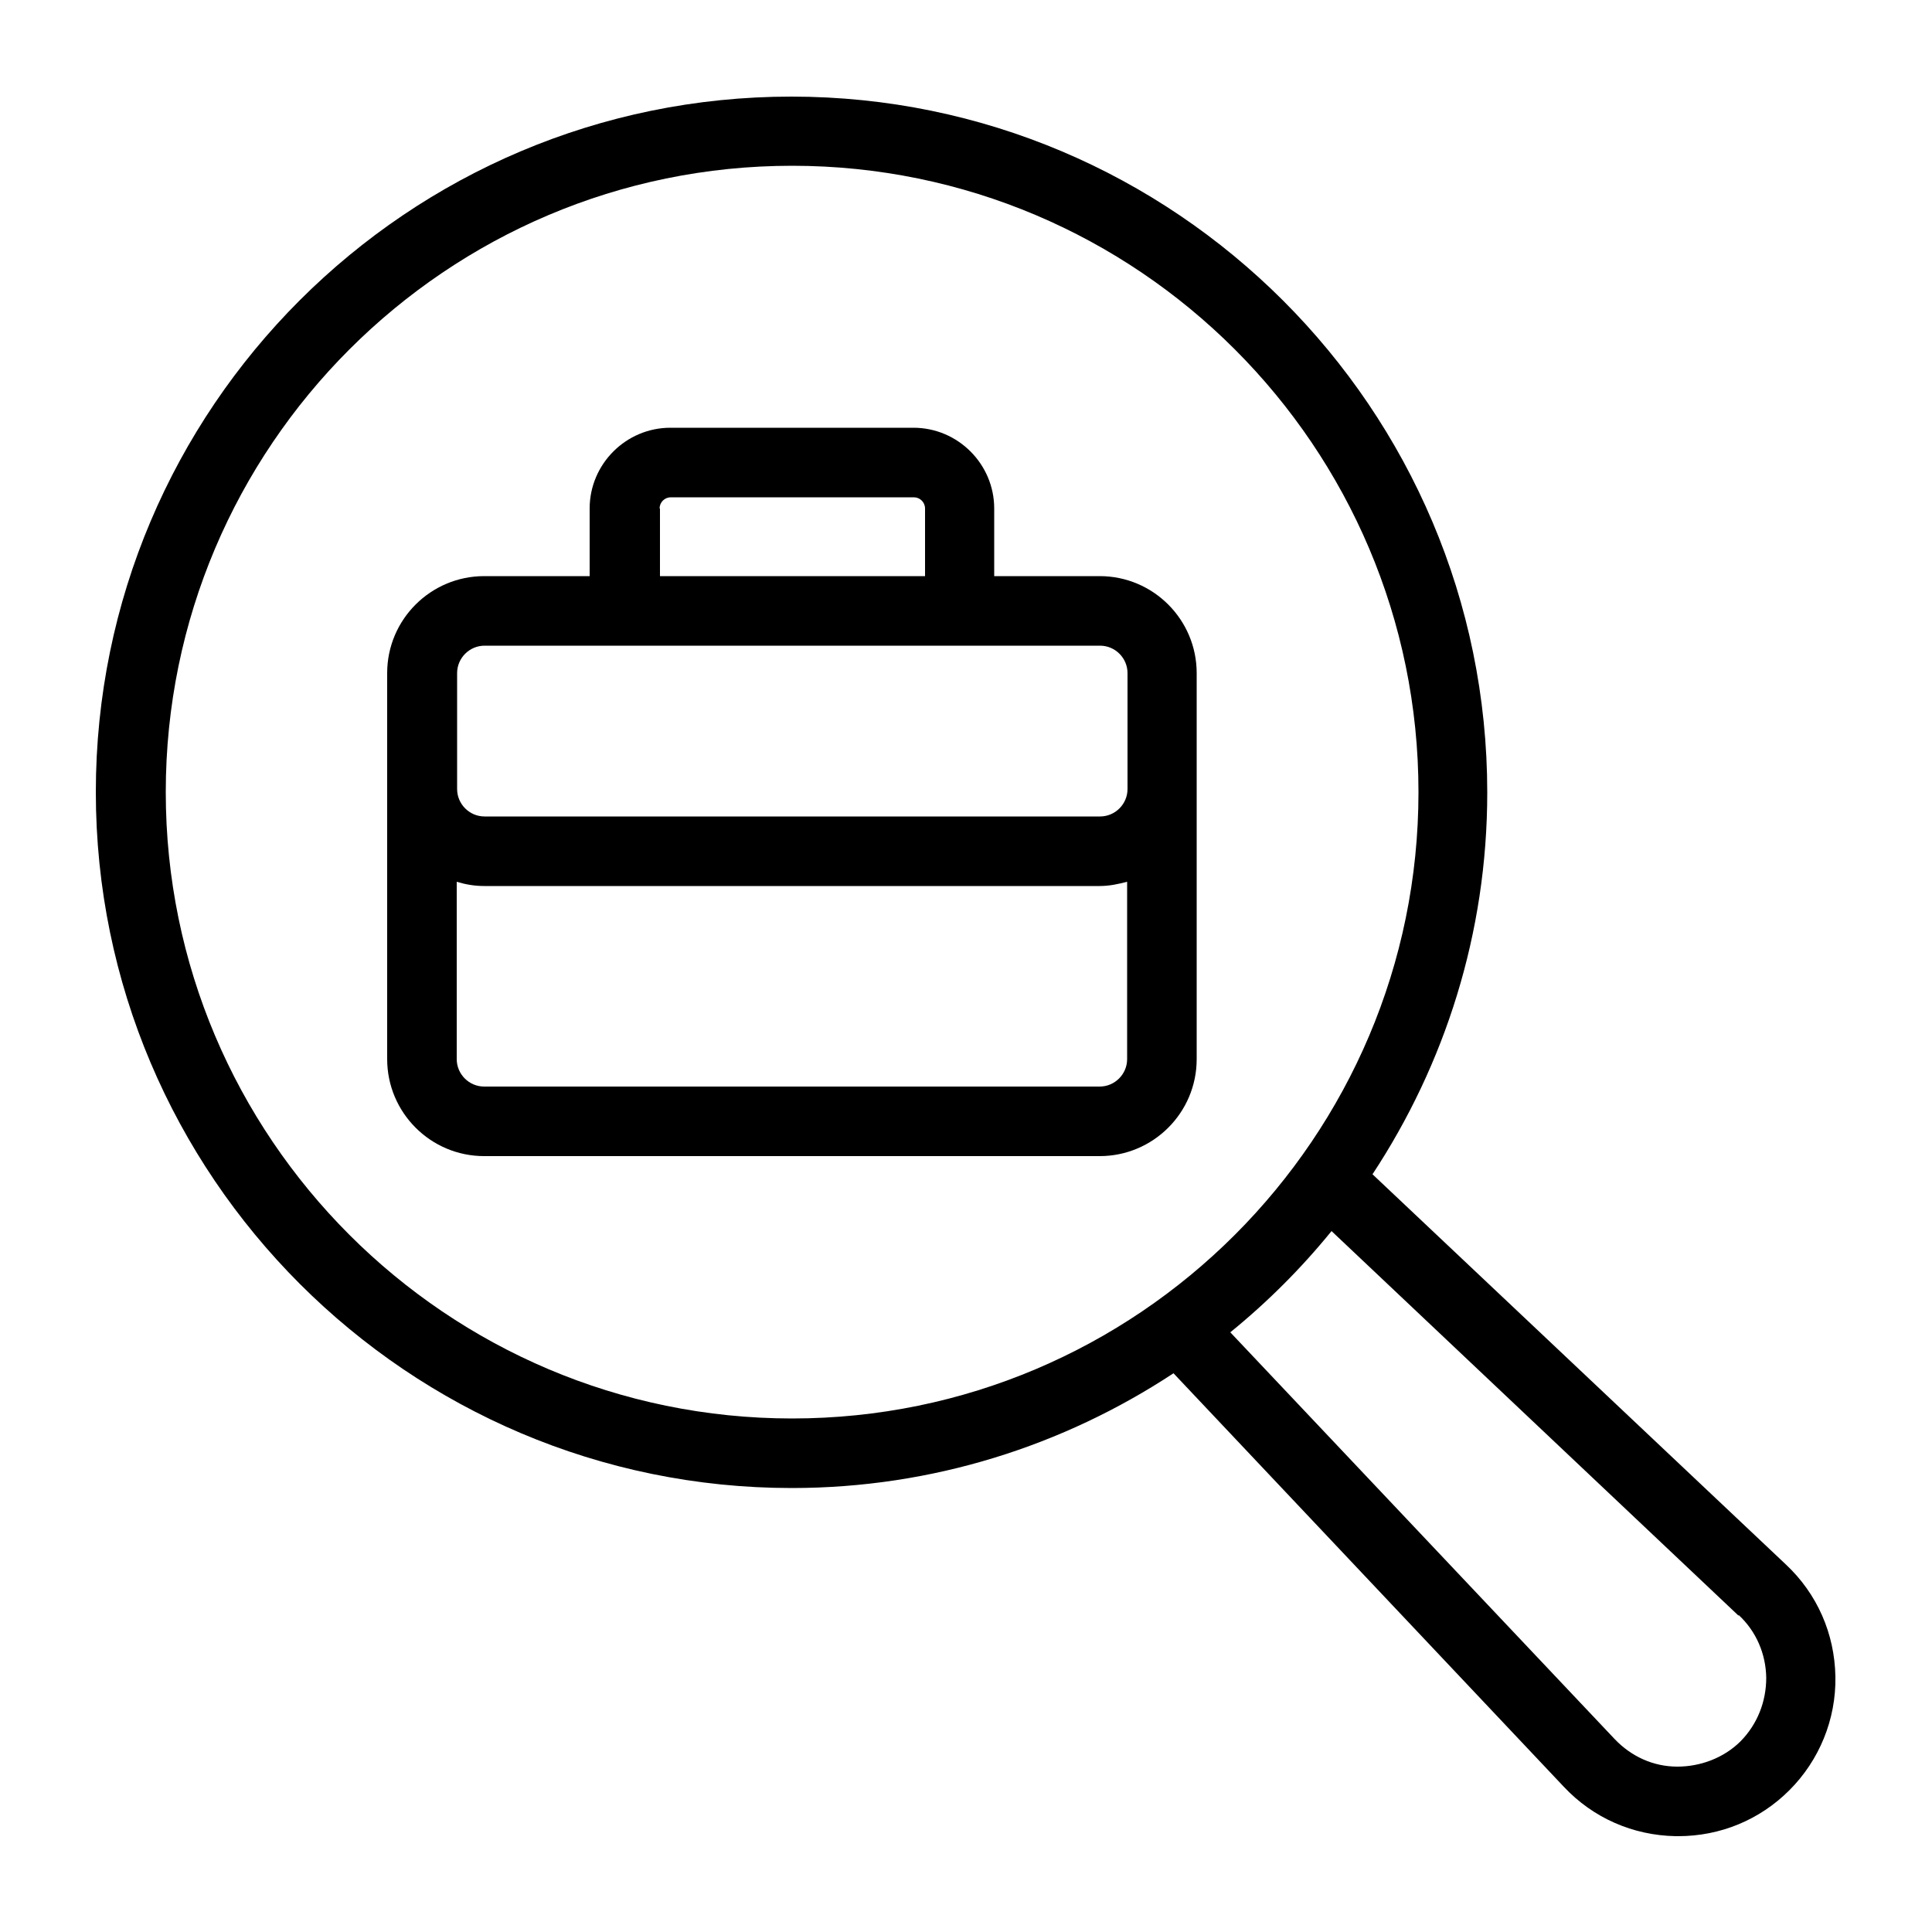 <?xml version="1.0" encoding="UTF-8"?>
<svg id="Layer_1" data-name="Layer 1" xmlns="http://www.w3.org/2000/svg" viewBox="0 0 50 50">
  <path d="m2.48,20.5c0,9.93,8.08,18.01,18.01,18.01,3.65,0,7.04-1.1,9.88-2.97l10.1,10.7c.76.81,1.79,1.26,2.9,1.28h.06c1.09,0,2.11-.42,2.88-1.19s1.21-1.83,1.19-2.94c-.02-1.11-.47-2.14-1.28-2.9l-10.7-10.1c1.87-2.84,2.97-6.23,2.97-9.88,0-9.93-8.08-18.01-18.01-18.01S2.48,10.56,2.48,20.5Zm42.52,21.3c.45.42.7,1,.71,1.62,0,.62-.23,1.2-.66,1.64-.44.44-1.05.66-1.64.66-.62,0-1.19-.26-1.62-.71l-9.95-10.53c.96-.78,1.84-1.66,2.62-2.62l10.53,9.95ZM20.5,4.29c8.94,0,16.21,7.27,16.21,16.21s-7.27,16.21-16.21,16.21S4.29,29.44,4.29,20.5,11.56,4.29,20.5,4.29Z"/>
  <path d="m12.53,29.92h15.93c1.38,0,2.51-1.12,2.51-2.51v-9.99c0-1.38-1.12-2.51-2.51-2.51h-2.73v-1.75c0-1.15-.94-2.09-2.09-2.09h-6.29c-1.15,0-2.09.94-2.09,2.09v1.75h-2.73c-1.38,0-2.51,1.12-2.51,2.51v9.99c0,1.38,1.12,2.51,2.51,2.51Zm15.93-1.8h-15.93c-.39,0-.71-.32-.71-.71v-4.59c.23.07.46.11.71.11h15.93c.25,0,.48-.05.71-.11v4.59c0,.39-.32.71-.71.71Zm-11.39-14.96c0-.16.13-.29.29-.29h6.29c.16,0,.29.13.29.29v1.75h-6.86v-1.75Zm-5.24,4.26c0-.39.32-.71.71-.71h15.93c.39,0,.71.32.71.71v3c0,.39-.32.71-.71.71h-15.93c-.39,0-.71-.32-.71-.71v-3Z"/>
</svg>